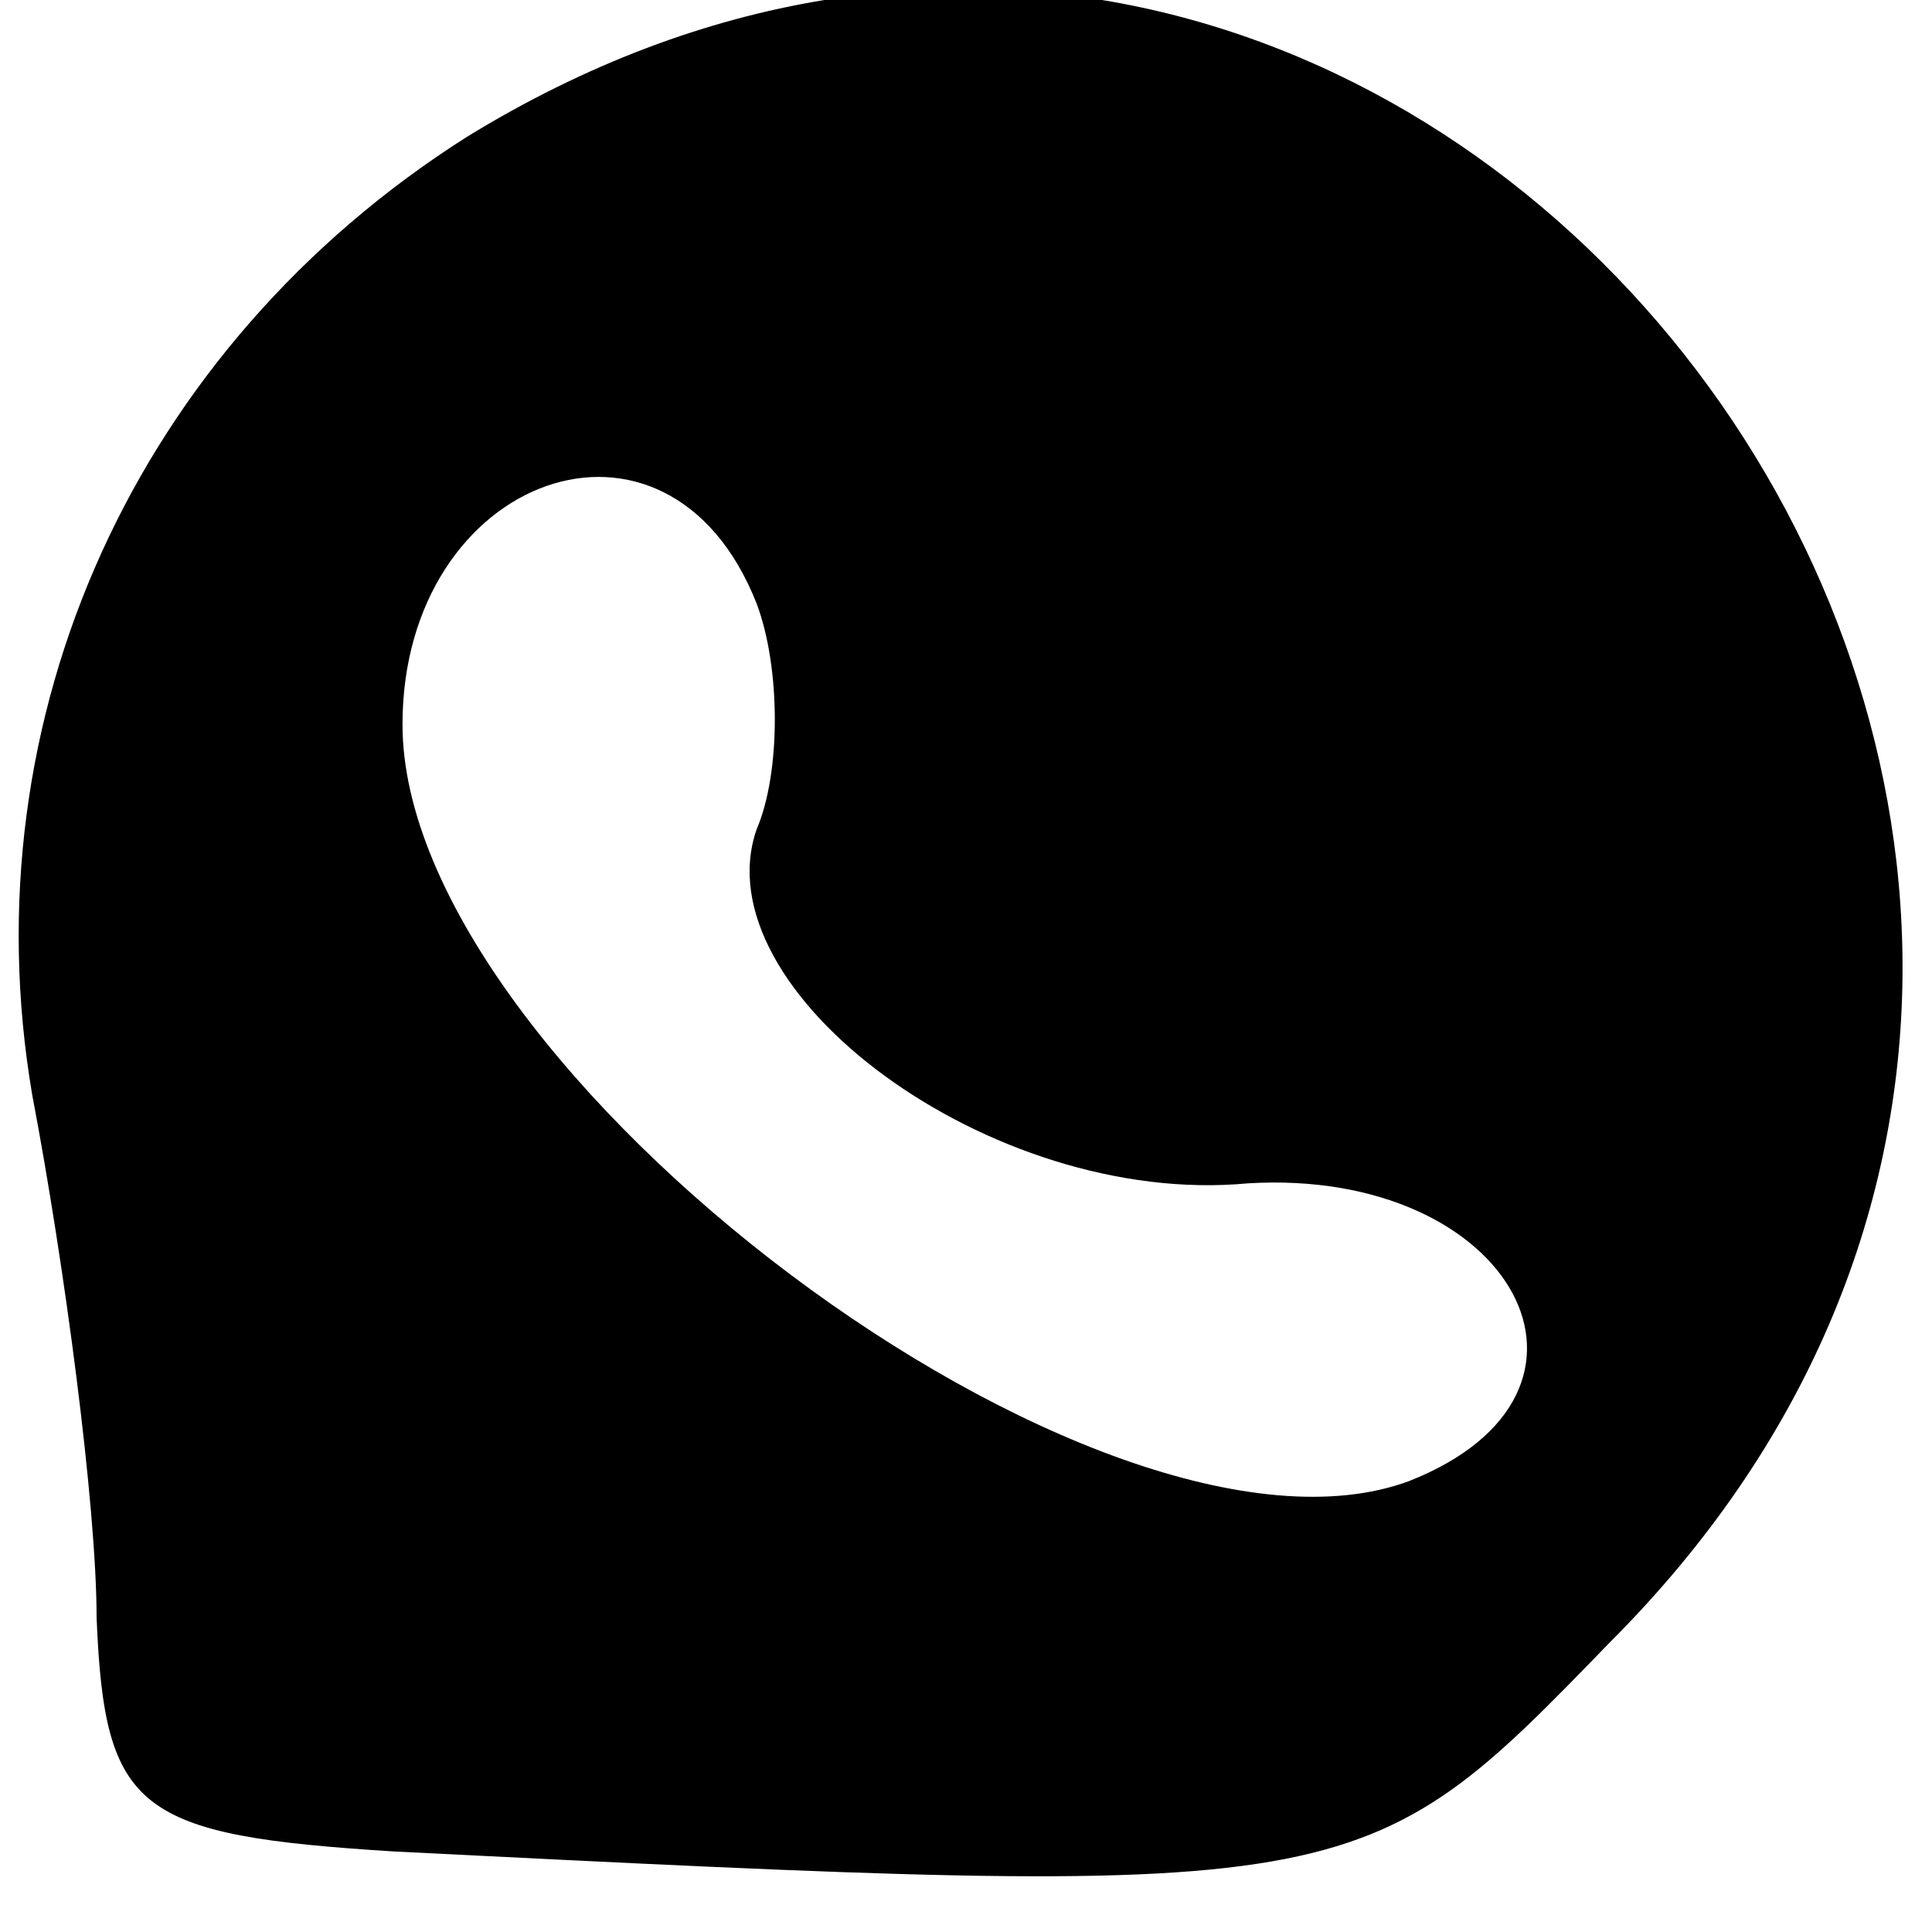 <?xml version="1.0" standalone="no"?>
<!DOCTYPE svg PUBLIC "-//W3C//DTD SVG 20010904//EN"
 "http://www.w3.org/TR/2001/REC-SVG-20010904/DTD/svg10.dtd">
<svg version="1.0" xmlns="http://www.w3.org/2000/svg"
 width="24pt" height="24pt" viewBox="0 0 24 24"
 preserveAspectRatio="xMidYMid meet">

<g transform="translate(0,24) scale(0.1,-0.1)"
fill="#000000" stroke="none">
<path d="M58 223 c-41 -26 -62 -72 -54 -119 4 -21 8 -51 8 -65 1 -24 5 -27 37
-29 120 -6 120 -6 151 26 99 99 -23 260 -142 187z m36 -58 c3 -8 3 -21 0 -28
-7 -20 29 -47 61 -44 33 2 48 -26 20 -37 -38 -14 -125 51 -125 94 0 31 33 43
44 15z"/>
</g>
</svg>
